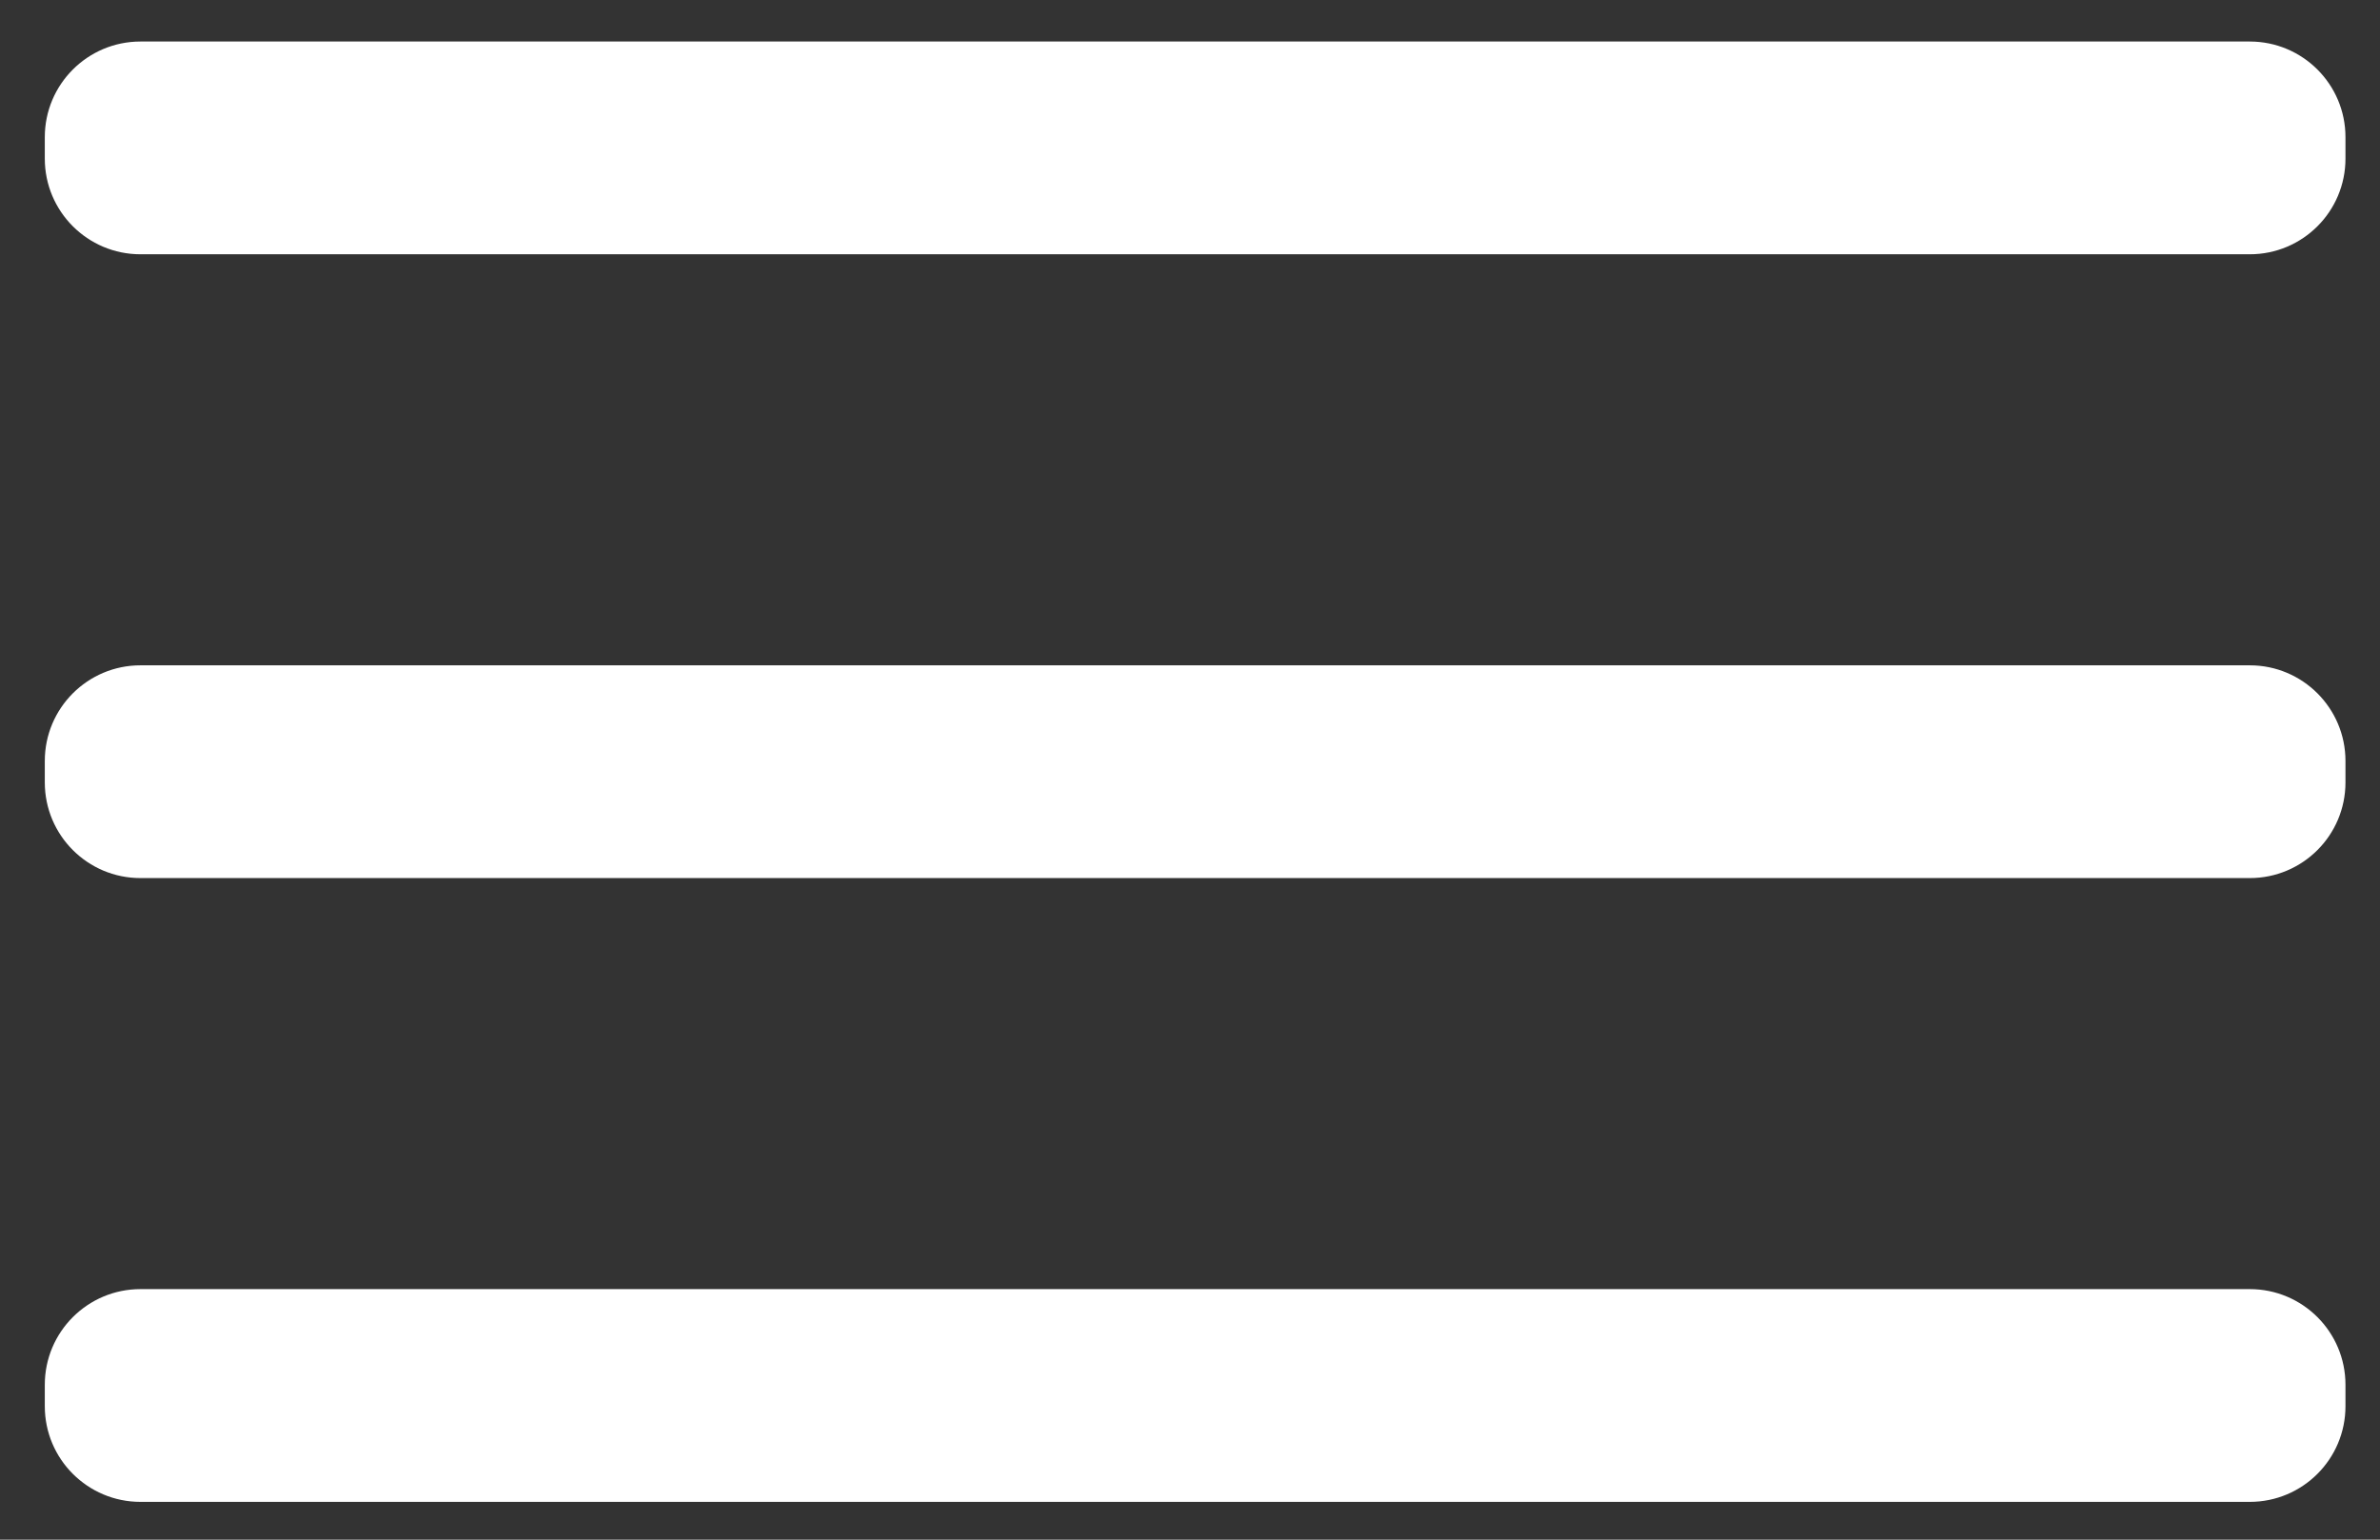 <svg width="51" height="33" viewBox="0 0 51 33" fill="none" xmlns="http://www.w3.org/2000/svg">
<rect x="0" y="0" width="51" height="33" fill="#333333" stroke="none"/>
<path d="M48.21 0.89H3.01C1.878 0.89 0.96 1.808 0.96 2.94V3.4C0.96 4.532 1.878 5.45 3.01 5.45H48.21C49.342 5.45 50.26 4.532 50.26 3.4V2.94C50.26 1.808 49.342 0.89 48.21 0.89Z" fill="white"/>
<path d="M48.21 14.26H3.01C1.878 14.26 0.96 15.178 0.96 16.31V16.77C0.96 17.902 1.878 18.82 3.01 18.82H48.21C49.342 18.82 50.26 17.902 50.26 16.77V16.31C50.26 15.178 49.342 14.26 48.21 14.26Z" fill="white"/>
<path d="M48.21 27.63H3.01C1.878 27.63 0.96 28.548 0.96 29.68V30.14C0.96 31.272 1.878 32.19 3.01 32.19H48.21C49.342 32.19 50.26 31.272 50.26 30.14V29.68C50.26 28.548 49.342 27.63 48.21 27.63Z" fill="white"/>
</svg>
